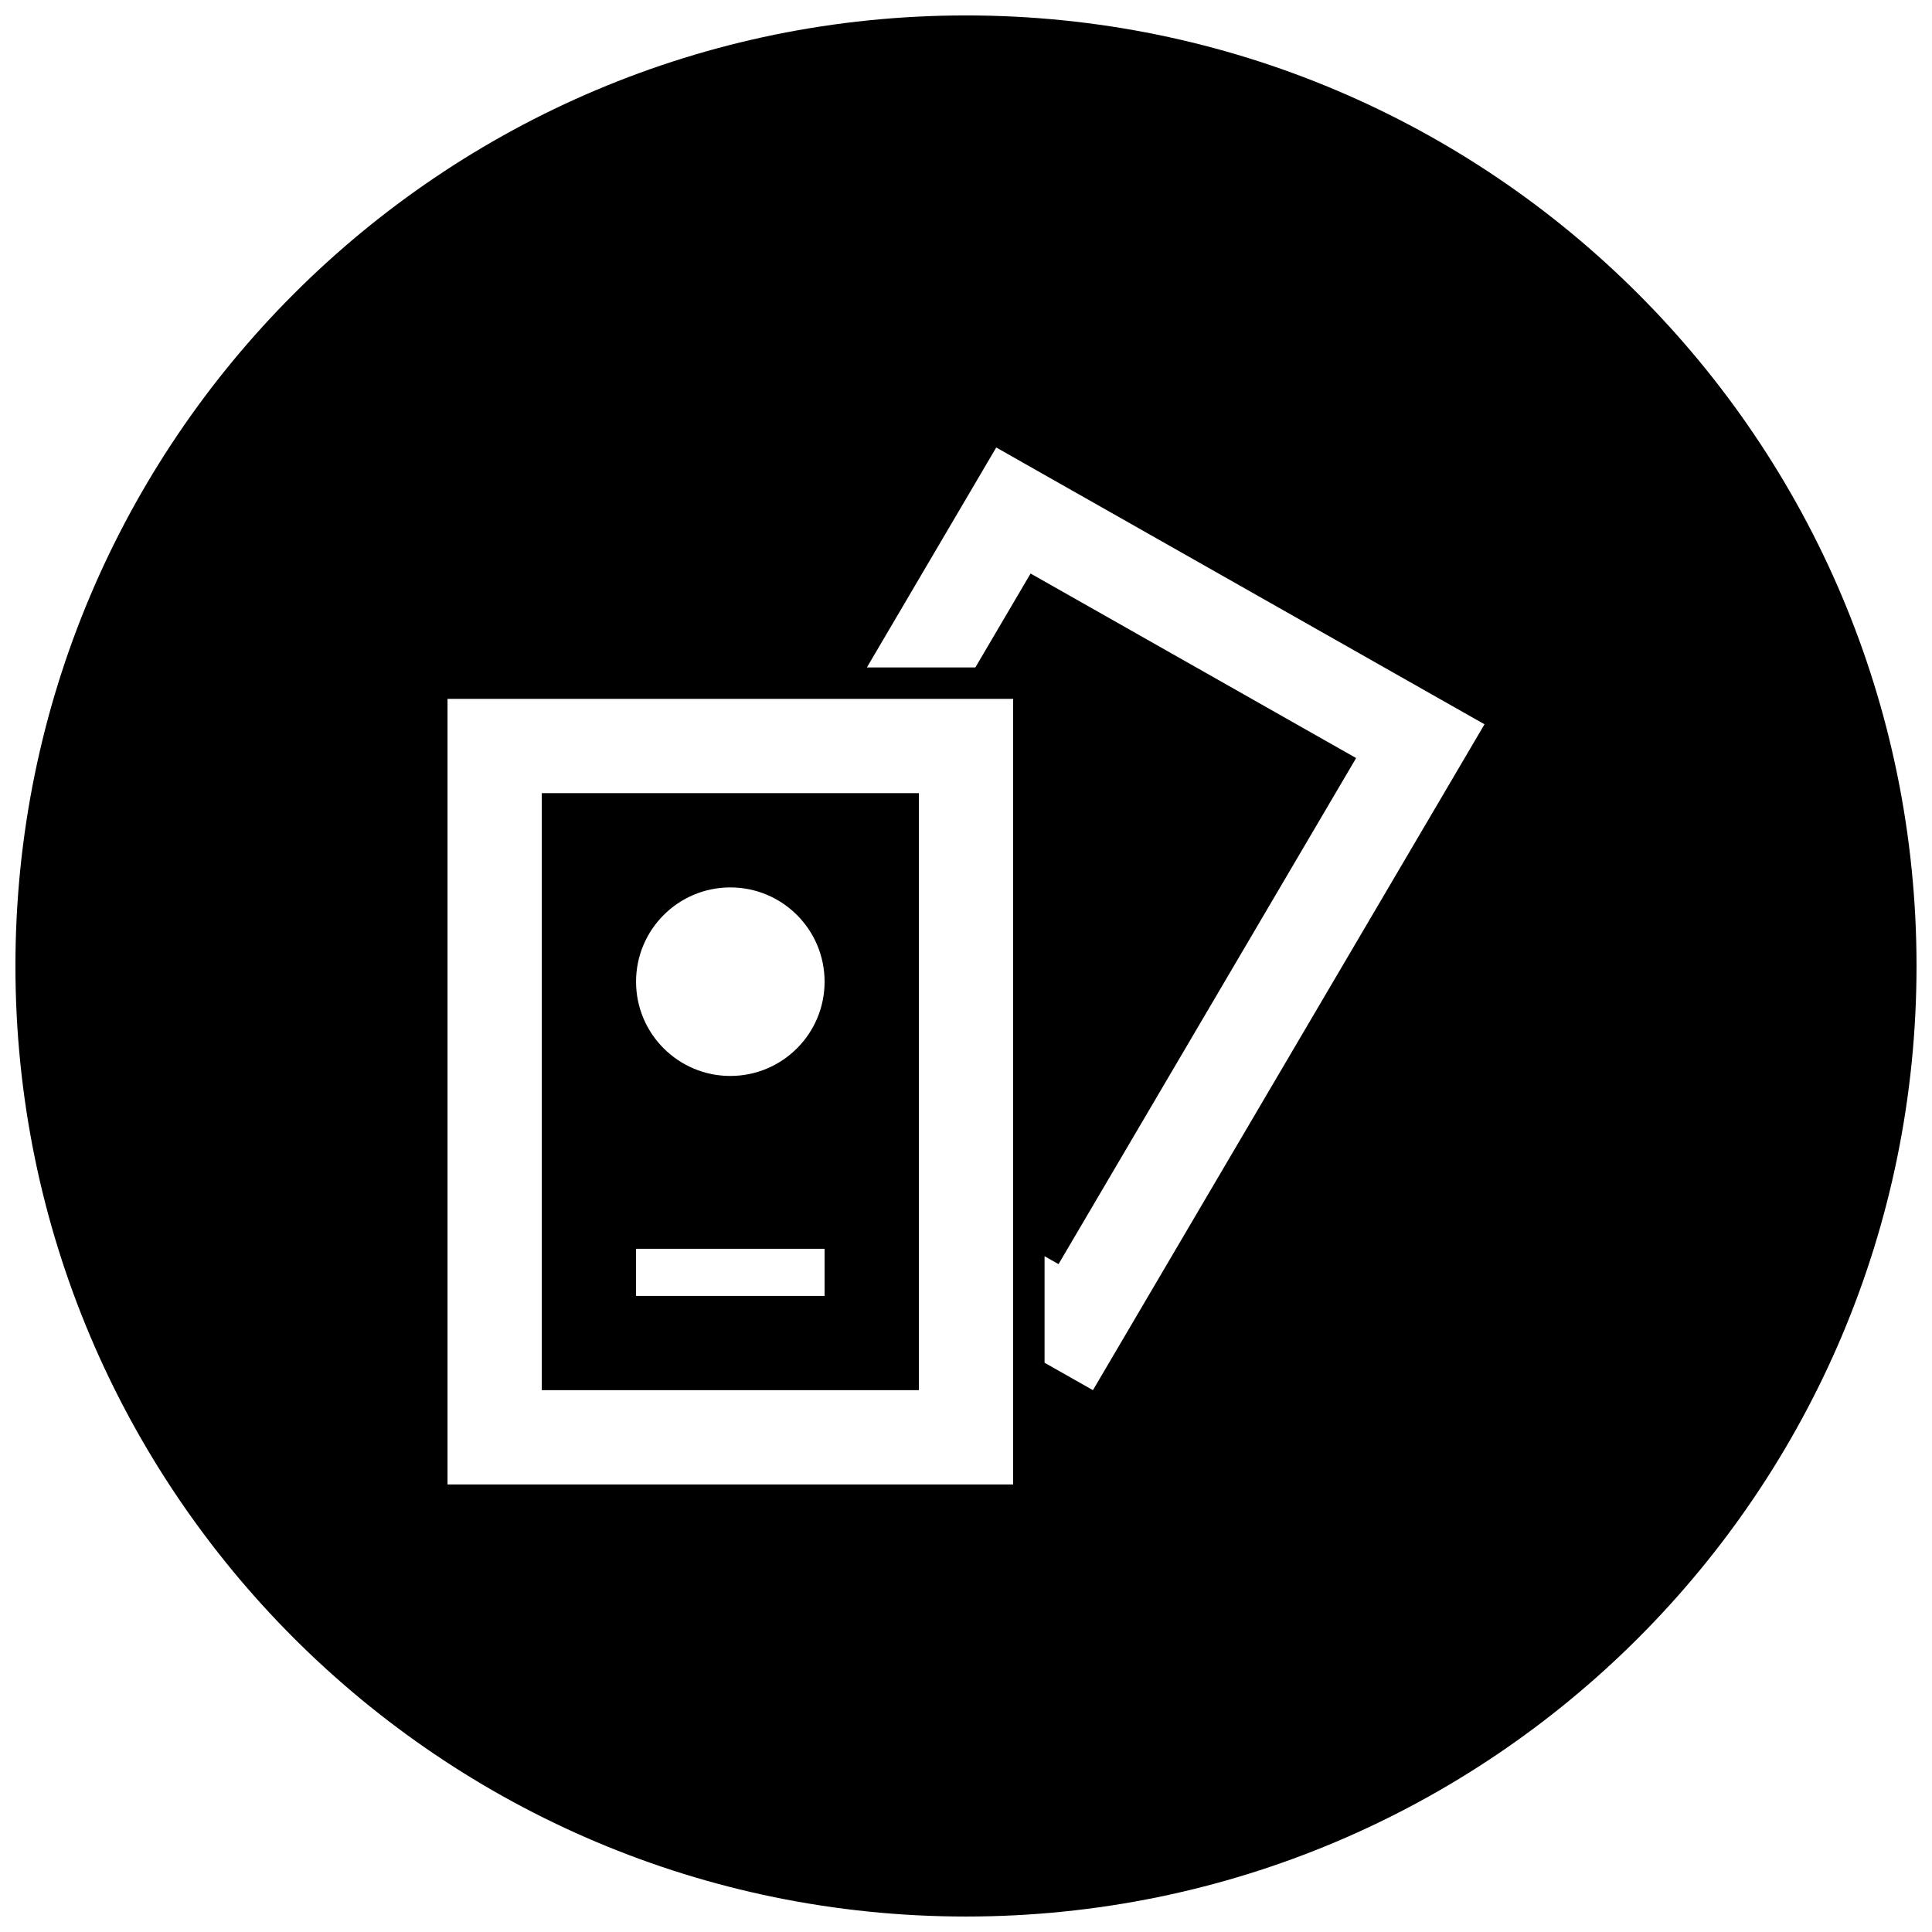 <?xml version="1.0" encoding="UTF-8"?>
<!-- Uploaded to: ICON Repo, www.svgrepo.com, Generator: ICON Repo Mixer Tools -->
<svg width="800px" height="800px" version="1.1" viewBox="144 144 512 512" xmlns="http://www.w3.org/2000/svg">
 <defs>
  <clipPath id="a">
   <path d="m148.09 148.09h503.81v503.81h-503.81z"/>
  </clipPath>
 </defs>
 <g clip-path="url(#a)">
  <path d="m400 148.09c139.12 0 251.9 112.78 251.9 251.91 0 139.12-112.78 251.9-251.9 251.9-139.12 0-251.91-112.78-251.91-251.9 0-139.12 112.78-251.91 251.91-251.91zm-137.4 181.12v208.19h149.89v-208.19zm24.98 24.984h99.93v158.22h-99.93zm49.965 74.945c13.797 0 24.98-11.184 24.98-24.98 0-13.801-11.184-24.984-24.98-24.984s-24.984 11.184-24.984 24.984c0 13.797 11.188 24.98 24.984 24.98zm-24.984 45.801v12.492h49.965v-12.492zm89.918-154.06 14.637-24.891 86.27 48.906-78.863 134.11-3.703-2.098v28.234l12.82 7.266 103.77-176.46-129.4-73.355-34.277 58.289z" fill-rule="evenodd"/>
 </g>
</svg>
